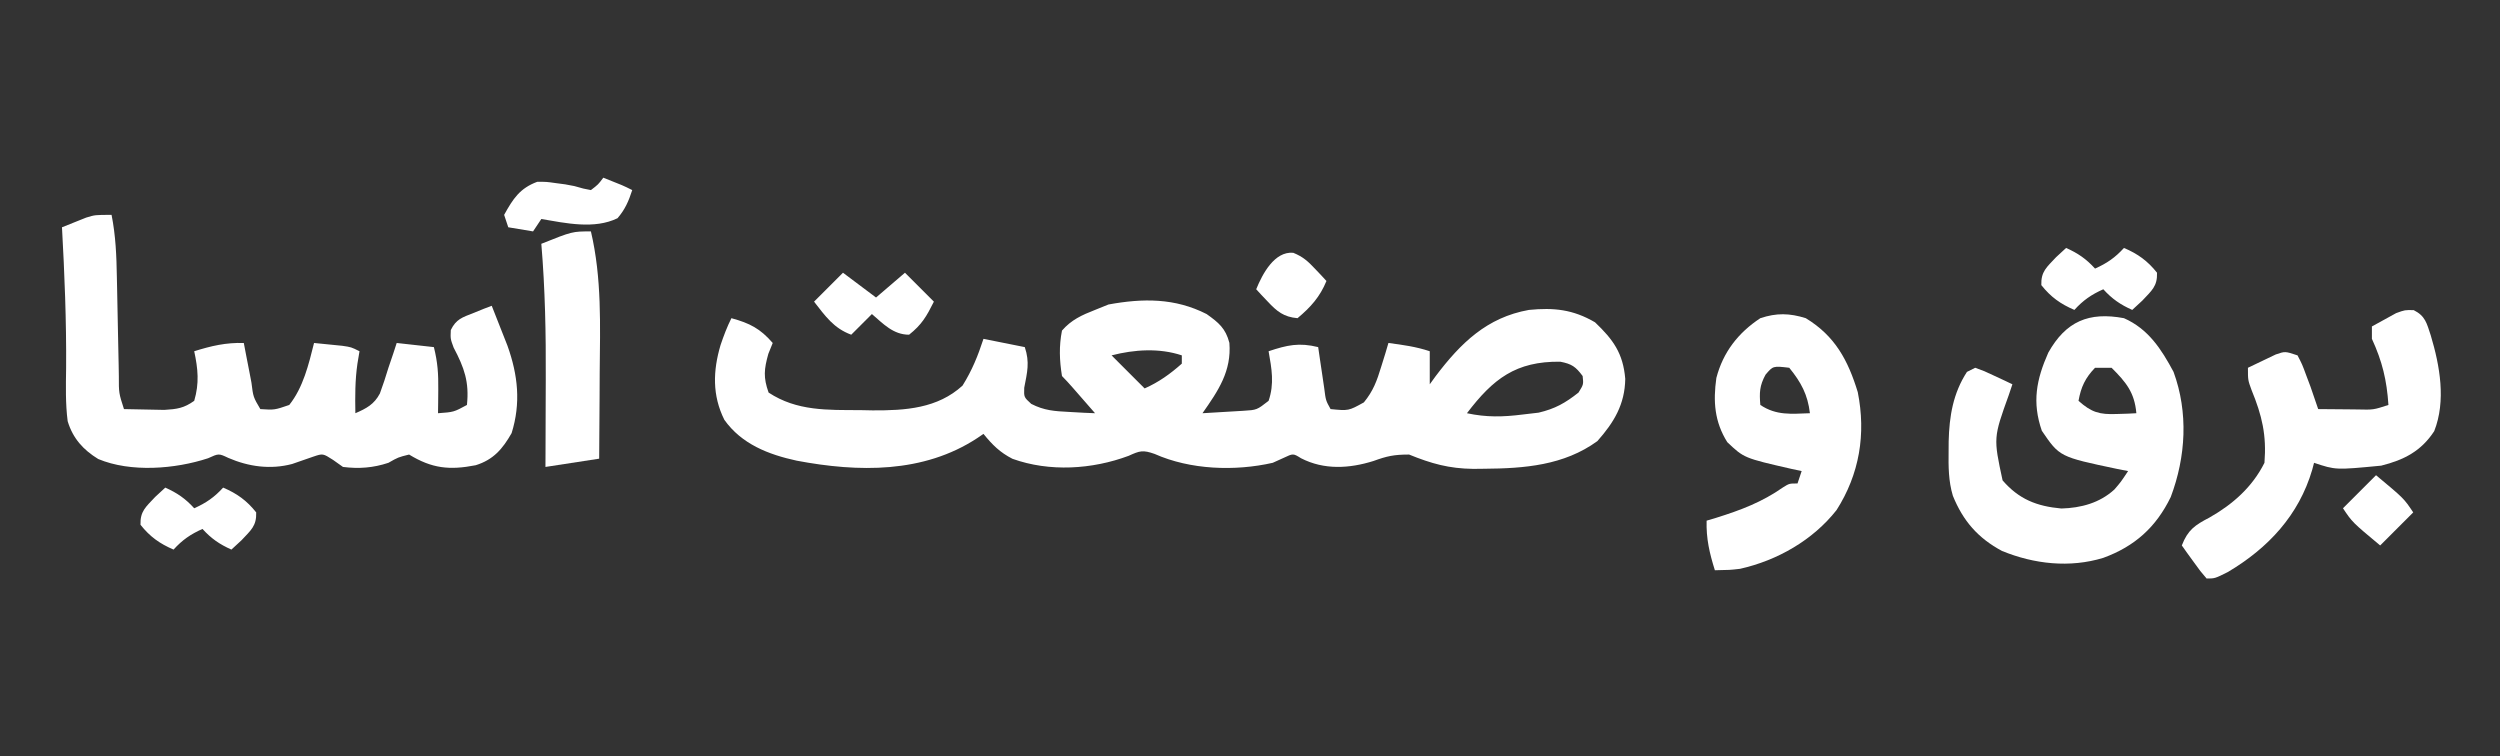 <?xml version="1.0" encoding="UTF-8"?>
<svg version="1.1" xmlns="http://www.w3.org/2000/svg" width="605" height="183">
<rect width="100%" height="100%" fill="#333333" stroke="none"/>
<path d="M0 0 C2.906 2.059 4.602 3.465 5.512 6.973 C6.055 13.822 2.817 18.558 -1 24 C1.105 23.886 3.209 23.758 5.312 23.625 C6.484 23.555 7.656 23.486 8.863 23.414 C12.157 23.214 12.157 23.214 15 21 C16.42 16.858 15.749 13.246 15 9 C19.517 7.494 22.388 6.861 27 8 C27.133 8.915 27.266 9.83 27.402 10.773 C27.667 12.556 27.667 12.556 27.938 14.375 C28.112 15.558 28.286 16.742 28.465 17.961 C28.835 20.907 28.835 20.907 30 23 C34.361 23.43 34.361 23.43 38.062 21.375 C40.334 18.59 41.207 16.179 42.25 12.75 C42.585 11.672 42.92 10.595 43.266 9.484 C43.629 8.255 43.629 8.255 44 7 C47.469 7.458 50.674 7.891 54 9 C54 11.64 54 14.28 54 17 C54.473 16.348 54.946 15.695 55.434 15.023 C61.477 7.037 67.814 0.819 78 -1 C84.023 -1.592 88.658 -1.125 94 2 C98.401 6.202 100.786 9.475 101.312 15.688 C101.21 21.875 98.59 26.206 94.562 30.75 C86.452 36.643 76.858 37.366 67.188 37.438 C66.304 37.448 65.421 37.458 64.511 37.468 C58.654 37.39 54.407 36.204 49 34 C45.36 34 43.671 34.365 40.375 35.562 C34.548 37.39 28.426 37.763 22.859 34.898 C20.949 33.707 20.949 33.707 18.625 34.812 C17.759 35.204 16.892 35.596 16 36 C6.846 38.08 -3.946 37.698 -12.586 33.848 C-15.441 32.845 -16.183 33.086 -18.875 34.312 C-27.74 37.613 -38.009 38.246 -46.969 35.035 C-50.018 33.481 -51.852 31.649 -54 29 C-54.496 29.338 -54.993 29.675 -55.504 30.023 C-68.539 38.581 -84.3 38.3 -99.188 35.485 C-106.059 33.994 -112.536 31.467 -116.707 25.598 C-119.657 19.671 -119.472 13.756 -117.625 7.5 C-116.858 5.236 -116.068 3.137 -115 1 C-110.569 2.208 -108.019 3.517 -105 7 C-105.351 7.866 -105.701 8.732 -106.062 9.625 C-107.105 13.377 -107.304 15.332 -106 19 C-99.146 23.518 -91.726 23.21 -83.812 23.25 C-82.327 23.281 -82.327 23.281 -80.811 23.312 C-72.884 23.354 -65.11 22.845 -59.062 17.312 C-56.741 13.584 -55.365 10.166 -54 6 C-49.05 6.99 -49.05 6.99 -44 8 C-42.765 11.705 -43.415 14.079 -44.137 17.844 C-44.216 20.12 -44.216 20.12 -42.441 21.738 C-39.307 23.358 -36.764 23.512 -33.25 23.688 C-32.08 23.753 -30.909 23.819 -29.703 23.887 C-28.811 23.924 -27.919 23.961 -27 24 C-28.145 22.687 -29.291 21.375 -30.438 20.062 C-31.076 19.332 -31.714 18.601 -32.371 17.848 C-33.225 16.879 -34.087 15.913 -35 15 C-35.614 11.229 -35.739 7.756 -35 4 C-32.734 1.394 -30.182 0.243 -27 -1 C-25.927 -1.433 -24.855 -1.866 -23.75 -2.312 C-15.384 -3.846 -7.66 -3.897 0 0 Z M-23 10 C-22.237 10.763 -21.474 11.526 -20.688 12.312 C-18.792 14.208 -16.896 16.104 -15 18 C-11.562 16.472 -8.81 14.498 -6 12 C-6 11.34 -6 10.68 -6 10 C-11.448 8.184 -17.464 8.571 -23 10 Z M63 24 C67.723 25.013 71.716 24.92 76.5 24.312 C77.768 24.164 79.037 24.016 80.344 23.863 C84.343 22.919 86.788 21.531 90 19 C91.223 17.037 91.223 17.037 91 15 C89.325 12.743 88.367 12.071 85.582 11.531 C74.845 11.41 69.345 15.661 63 24 Z " fill="#FFFFFF" transform="translate(292,76)"/>
<path d="M0 0 C1 5.046 1.196 9.925 1.281 15.047 C1.309 16.325 1.309 16.325 1.337 17.63 C1.415 21.259 1.484 24.887 1.552 28.516 C1.604 31.172 1.661 33.828 1.719 36.484 C1.732 37.308 1.746 38.132 1.76 38.981 C1.749 43.124 1.749 43.124 3 47 C5.083 47.054 7.166 47.093 9.25 47.125 C10.41 47.148 11.57 47.171 12.766 47.195 C15.846 47.009 17.511 46.778 20 45 C21.256 40.75 20.92 37.293 20 33 C24.159 31.695 27.65 30.88 32 31 C32.205 32.071 32.41 33.142 32.621 34.246 C32.893 35.643 33.165 37.04 33.438 38.438 C33.572 39.145 33.707 39.852 33.846 40.58 C34.284 44.084 34.284 44.084 36 47 C39.421 47.227 39.421 47.227 43 46 C46.38 41.765 47.706 36.174 49 31 C50.459 31.141 51.917 31.288 53.375 31.438 C54.593 31.559 54.593 31.559 55.836 31.684 C58 32 58 32 60 33 C59.835 33.99 59.67 34.98 59.5 36 C58.915 40.027 58.929 43.935 59 48 C61.66 46.85 63.552 45.853 64.93 43.23 C65.694 41.17 66.366 39.104 67 37 C67.392 35.845 67.784 34.69 68.188 33.5 C68.456 32.675 68.724 31.85 69 31 C71.97 31.33 74.94 31.66 78 32 C78.923 35.692 79.103 38.481 79.062 42.25 C79.053 43.328 79.044 44.405 79.035 45.516 C79.024 46.335 79.012 47.155 79 48 C82.818 47.725 82.818 47.725 86 46 C86.579 40.442 85.371 37.029 82.777 32.113 C82 30 82 30 82.094 27.871 C83.375 25.227 84.869 24.812 87.562 23.75 C88.389 23.415 89.215 23.08 90.066 22.734 C90.704 22.492 91.343 22.25 92 22 C92.818 24.06 93.629 26.123 94.438 28.188 C94.89 29.336 95.342 30.485 95.809 31.668 C98.352 38.782 99.075 45.549 96.812 52.812 C94.639 56.634 92.413 59.249 88.117 60.586 C81.756 61.83 77.516 61.371 72 58 C69.348 58.661 69.348 58.661 67 60 C63.309 61.23 59.843 61.48 56 61 C55.216 60.443 54.432 59.886 53.625 59.312 C51.144 57.723 51.144 57.723 48.824 58.504 C47.114 59.097 45.405 59.691 43.695 60.285 C38.456 61.675 33.188 60.945 28.25 58.812 C25.939 57.714 25.939 57.714 23.348 58.898 C15.358 61.527 4.63 62.374 -3.23 59.082 C-6.859 56.863 -9.371 54.087 -10.625 49.926 C-11.175 45.632 -11.058 41.385 -11 37.062 C-10.915 25.683 -11.376 14.36 -12 3 C-10.753 2.492 -9.503 1.994 -8.25 1.5 C-7.554 1.222 -6.858 0.943 -6.141 0.656 C-4 0 -4 0 0 0 Z " fill="#FFFFFF" transform="translate(27,52)"/>
<path d="M0 0 C5.897 2.608 9.028 7.463 12 13 C15.606 22.834 14.989 33.536 11.324 43.27 C7.781 50.576 2.606 55.224 -5 58 C-13.136 60.488 -21.75 59.512 -29.52 56.328 C-35.317 53.224 -38.933 49.081 -41.407 42.978 C-42.478 39.406 -42.485 35.893 -42.438 32.188 C-42.433 31.399 -42.428 30.61 -42.423 29.797 C-42.27 23.725 -41.368 18.199 -38 13 C-37.34 12.67 -36.68 12.34 -36 12 C-33.836 12.777 -33.836 12.777 -31.375 13.938 C-30.149 14.508 -30.149 14.508 -28.898 15.09 C-28.272 15.39 -27.645 15.691 -27 16 C-27.433 17.286 -27.433 17.286 -27.875 18.598 C-31.597 28.944 -31.597 28.944 -29.375 39.25 C-25.45 43.795 -21.133 45.52 -15.148 46.059 C-10.396 45.929 -5.87 44.714 -2.32 41.461 C-0.775 39.672 -0.775 39.672 1 37 C0.131 36.83 -0.738 36.66 -1.633 36.484 C-15.578 33.552 -15.578 33.552 -19.875 27.25 C-22.267 20.34 -21.214 14.885 -18.316 8.344 C-14.065 0.775 -8.513 -1.595 0 0 Z M-7 12 C-9.369 14.457 -10.403 16.659 -11 20 C-7.854 22.8 -5.933 23.353 -1.75 23.188 C-0.412 23.147 -0.412 23.147 0.953 23.105 C1.629 23.071 2.304 23.036 3 23 C2.554 17.943 0.494 15.494 -3 12 C-4.32 12 -5.64 12 -7 12 Z " fill="#FFFFFF" transform="translate(514,77)"/>
<path d="M0 0 C7.076 4.299 10.222 10.185 12.578 17.891 C14.608 28.04 12.987 37.75 7.445 46.438 C1.711 53.722 -6.875 58.623 -15.902 60.652 C-18.375 60.938 -18.375 60.938 -22 61 C-23.305 56.841 -24.12 53.35 -24 49 C-22.84 48.654 -22.84 48.654 -21.656 48.301 C-15.746 46.45 -10.61 44.516 -5.523 40.953 C-4 40 -4 40 -2 40 C-1.67 39.01 -1.34 38.02 -1 37 C-1.797 36.83 -2.593 36.66 -3.414 36.484 C-14.945 33.847 -14.945 33.847 -19 30 C-22.095 25.059 -22.445 20.145 -21.641 14.461 C-20.02 8.237 -16.354 3.522 -11 0 C-7.072 -1.309 -3.903 -1.224 0 0 Z M-9.75 13.688 C-11.19 16.351 -11.249 18.016 -11 21 C-7.1 23.6 -3.526 23.151 1 23 C0.469 18.491 -1.14 15.513 -4 12 C-7.925 11.537 -7.925 11.537 -9.75 13.688 Z " fill="#FFFFFF" transform="translate(437,77)"/>
<path d="M0 0 C2.831 1.428 3.138 3.169 4.125 6.133 C6.324 13.473 7.846 21.931 4.957 29.281 C1.813 34.104 -2.337 36.248 -7.875 37.633 C-18.886 38.692 -18.886 38.692 -24.125 36.945 C-24.272 37.502 -24.419 38.059 -24.57 38.633 C-27.799 49.619 -35.21 57.582 -45 63.383 C-48.125 64.945 -48.125 64.945 -50.125 64.945 C-51.633 63.195 -51.633 63.195 -53.25 60.945 C-53.789 60.203 -54.328 59.46 -54.883 58.695 C-55.498 57.829 -55.498 57.829 -56.125 56.945 C-54.67 53.183 -52.965 52.032 -49.438 50.195 C-43.803 46.994 -39.063 42.822 -36.125 36.945 C-35.593 30.244 -36.704 25.534 -39.25 19.328 C-40.125 16.945 -40.125 16.945 -40.125 13.945 C-38.693 13.246 -37.254 12.561 -35.812 11.883 C-35.012 11.5 -34.211 11.117 -33.387 10.723 C-31.125 9.945 -31.125 9.945 -28.125 10.945 C-26.992 13.125 -26.992 13.125 -26 15.82 C-25.667 16.705 -25.335 17.589 -24.992 18.5 C-24.351 20.308 -23.732 22.125 -23.125 23.945 C-20.667 23.972 -18.208 23.992 -15.75 24.008 C-14.702 24.02 -14.702 24.02 -13.633 24.033 C-9.752 24.129 -9.752 24.129 -6.125 22.945 C-6.52 16.945 -7.617 12.396 -10.125 6.945 C-10.125 5.955 -10.125 4.965 -10.125 3.945 C-8.883 3.243 -7.631 2.559 -6.375 1.883 C-5.679 1.5 -4.983 1.117 -4.266 0.723 C-2.125 -0.055 -2.125 -0.055 0 0 Z " fill="#FFFFFF" transform="translate(584.125,75.055)"/>
<path d="M0 0 C2.661 11.323 2.226 22.697 2.125 34.25 C2.115 36.267 2.106 38.284 2.098 40.301 C2.076 45.201 2.041 50.1 2 55 C-2.29 55.66 -6.58 56.32 -11 57 C-10.995 55.897 -10.99 54.794 -10.984 53.658 C-10.966 49.492 -10.954 45.327 -10.945 41.161 C-10.94 39.372 -10.933 37.583 -10.925 35.794 C-10.872 24.812 -11.075 13.947 -12 3 C-4.5 0 -4.5 0 0 0 Z " fill="#FFFFFF" transform="translate(143,56)"/>
<path d="M0 0 C2.884 1.293 4.872 2.659 7 5 C9.884 3.707 11.872 2.341 14 0 C17.359 1.44 19.716 3.124 22 6 C22.107 9.303 20.708 10.313 18.438 12.75 C17.231 13.864 17.231 13.864 16 15 C13.116 13.707 11.128 12.341 9 10 C6.116 11.293 4.128 12.659 2 15 C-1.359 13.56 -3.716 11.876 -6 9 C-6.107 5.697 -4.708 4.687 -2.438 2.25 C-1.633 1.508 -0.829 0.765 0 0 Z " fill="#FFFFFF" transform="translate(40,118)"/>
<path d="M0 0 C2.884 1.293 4.872 2.659 7 5 C9.884 3.707 11.872 2.341 14 0 C17.359 1.44 19.716 3.124 22 6 C22.107 9.303 20.708 10.313 18.438 12.75 C17.231 13.864 17.231 13.864 16 15 C13.116 13.707 11.128 12.341 9 10 C6.116 11.293 4.128 12.659 2 15 C-1.359 13.56 -3.716 11.876 -6 9 C-6.107 5.697 -4.708 4.687 -2.438 2.25 C-1.633 1.508 -0.829 0.765 0 0 Z " fill="#FFFFFF" transform="translate(500,60)"/>
<path d="M0 0 C2.64 1.98 5.28 3.96 8 6 C10.31 4.02 12.62 2.04 15 0 C18.465 3.465 18.465 3.465 22 7 C20.211 10.578 19.073 12.56 16 15 C12.186 15 9.775 12.39 7 10 C5.35 11.65 3.7 13.3 2 15 C-2.274 13.417 -4.265 10.494 -7 7 C-4.69 4.69 -2.38 2.38 0 0 Z " fill="#FFFFFF" transform="translate(204,66)"/>
<path d="M0 0 C4.75 1.875 4.75 1.875 7 3 C6.134 5.669 5.278 7.677 3.438 9.812 C-2.151 12.535 -9.065 11.01 -15 10 C-15.99 11.485 -15.99 11.485 -17 13 C-19.97 12.505 -19.97 12.505 -23 12 C-23.33 11.01 -23.66 10.02 -24 9 C-21.854 5.105 -20.201 2.567 -16 1 C-13.781 0.988 -13.781 0.988 -11.5 1.312 C-10.747 1.412 -9.994 1.511 -9.219 1.613 C-7 2 -7 2 -4.828 2.633 C-4.225 2.754 -3.622 2.875 -3 3 C-1.228 1.646 -1.228 1.646 0 0 Z " fill="#FFFFFF" transform="translate(146,43)"/>
<path d="M0 0 C2.346 0.953 3.565 2.049 5.289 3.891 C5.81 4.438 6.331 4.986 6.867 5.551 C7.254 5.972 7.641 6.394 8.039 6.828 C6.48 10.656 4.203 13.192 1.039 15.828 C-2.329 15.533 -3.95 14.181 -6.211 11.766 C-6.732 11.218 -7.253 10.67 -7.789 10.105 C-8.176 9.684 -8.562 9.262 -8.961 8.828 C-7.433 5.078 -4.53 -0.397 0 0 Z " fill="#FFFFFF" transform="translate(312.961,61.172)"/>
<path d="M0 0 C6.75 5.625 6.75 5.625 9 9 C6.36 11.64 3.72 14.28 1 17 C-5.75 11.375 -5.75 11.375 -8 8 C-5.36 5.36 -2.72 2.72 0 0 Z " fill="#FFFFFF" transform="translate(575,115)"/>
</svg>

